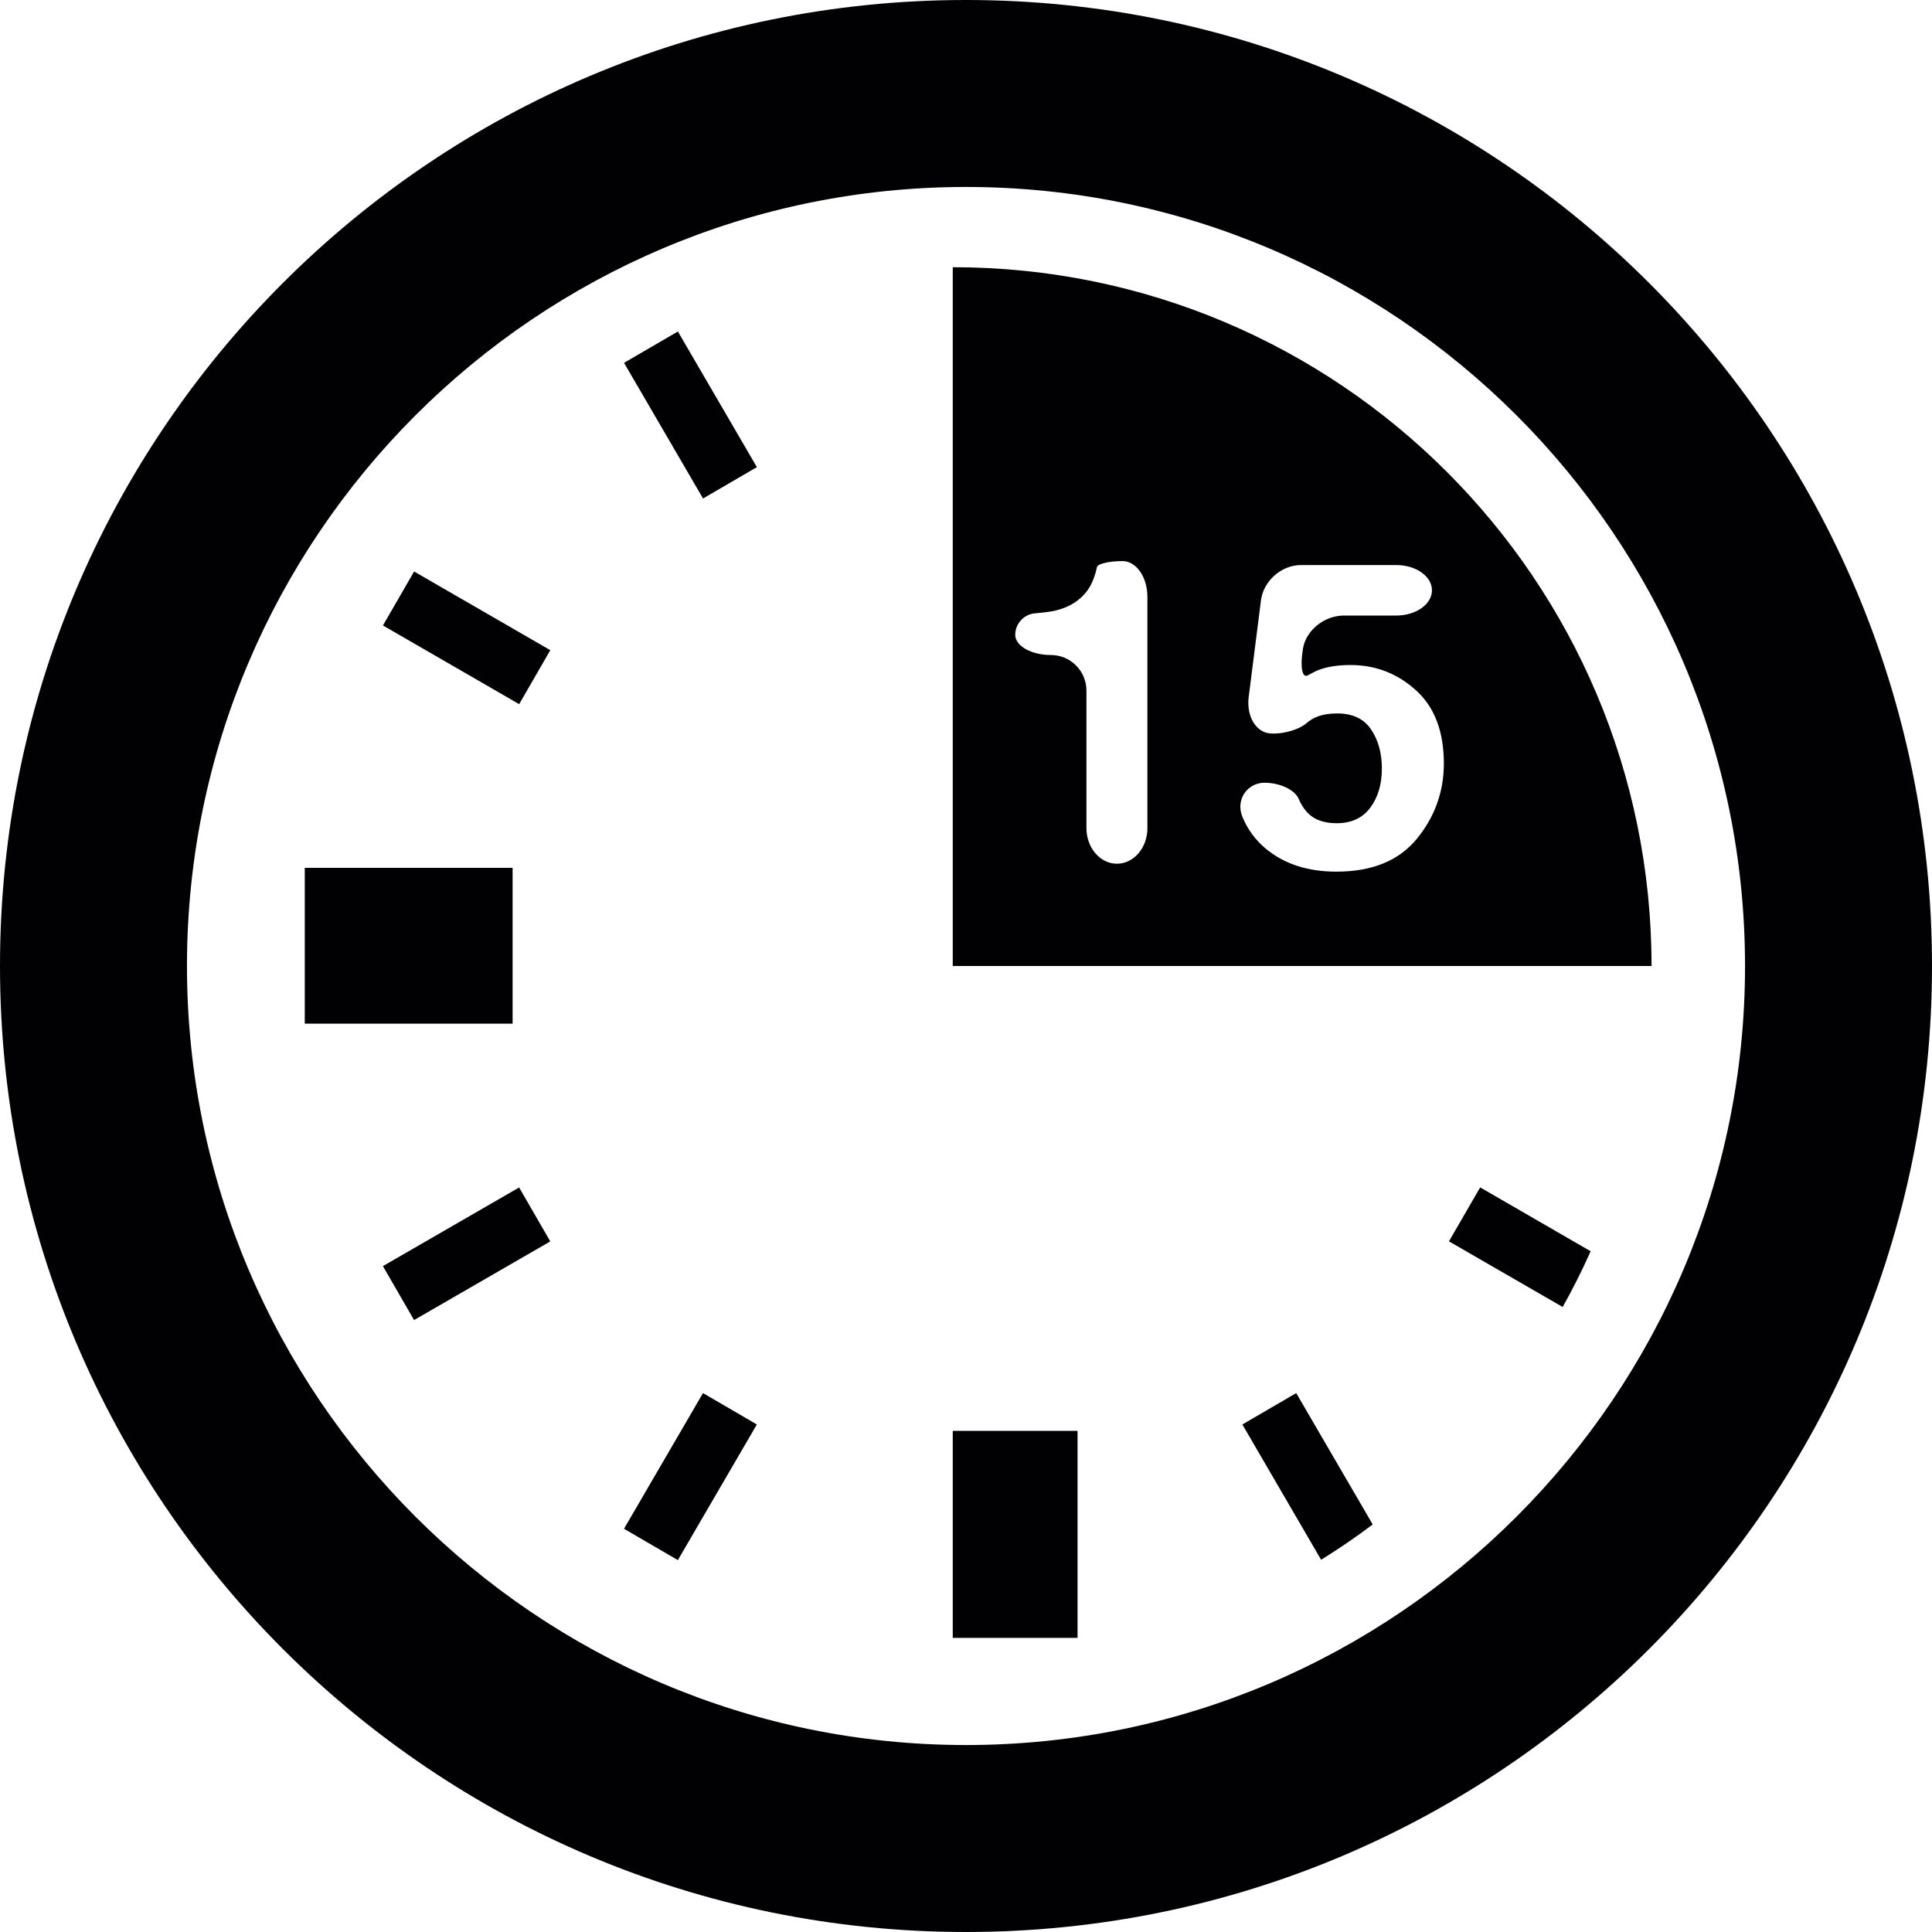 <?xml version="1.0" encoding="iso-8859-1"?>
<!-- Uploaded to: SVG Repo, www.svgrepo.com, Generator: SVG Repo Mixer Tools -->
<svg height="800px" width="800px" version="1.1" id="Capa_1" xmlns="http://www.w3.org/2000/svg" xmlns:xlink="http://www.w3.org/1999/xlink" 
	 viewBox="0 0 337.222 337.222" xml:space="preserve">
<g>
	<path style="fill:#010002;" d="M168.611,0C75.489,0,0,75.489,0,168.611s75.489,168.611,168.611,168.611
		s168.611-75.489,168.611-168.611S261.733,0,168.611,0z M168.611,304.588c-74.978,0-135.977-60.999-135.977-135.977
		S93.633,32.634,168.611,32.634s135.977,60.999,135.977,135.977S243.588,304.588,168.611,304.588z"/>
	<path style="fill:#010002;" d="M166.299,249.751h21.783v36.132h-21.783V249.751z M53.194,151.483h36.279v27.195H53.194
		C53.194,178.679,53.194,151.483,53.194,151.483z M252.911,216.671l19.847,11.46c1.773-3.155,3.399-6.407,4.884-9.73l-19.287-11.145
		L252.911,216.671z M216.85,248.636l13.745,23.616c3.095-1.925,6.108-3.971,9.007-6.162l-13.353-22.931L216.85,248.636z
		 M118.316,272.312l-9.399-5.472l13.788-23.682l9.399,5.477L118.316,272.312z M72.274,230.41l-5.439-9.415l23.774-13.728
		l5.439,9.415L72.274,230.41z M90.615,122.907l-23.774-13.734l5.439-9.42l23.774,13.734L90.615,122.907z M122.711,87.009
		l-13.788-23.676l9.399-5.472l13.788,23.676L122.711,87.009z"/>
	<path style="fill:#010002;" d="M166.299,46.64v121.971H288.27C288.27,101.248,233.662,46.64,166.299,46.64z M200.277,144.543
		c0,3.432-2.382,6.217-5.325,6.217c-2.932,0-5.319-2.785-5.319-6.217v-23.997c0-3.432-2.779-6.217-6.211-6.217
		c-3.437,0-6.217-1.583-6.217-3.535c0-1.953,1.539-3.584,3.443-3.742c1.496-0.125,2.638-0.272,3.432-0.446
		c2.083-0.462,3.775-1.387,5.091-2.768c0.892-0.946,1.572-2.208,2.029-3.791c0.114-0.392,0.201-0.745,0.267-1.05
		c0.114-0.582,2.078-1.061,4.471-1.061c2.388,0,4.335,2.785,4.335,6.217v40.391H200.277z M247.32,146.387
		c-3.133,3.84-7.821,5.755-14.055,5.755c-5.02,0-9.148-1.349-12.374-4.047c-1.757-1.474-3.095-3.285-4.003-5.434
		c-1.338-3.166,0.941-6.037,3.796-6.037c2.85,0,5.347,1.305,5.978,2.785c0.408,0.968,0.93,1.779,1.556,2.442
		c1.164,1.224,2.861,1.838,5.086,1.838c2.573,0,4.525-0.903,5.874-2.714c1.349-1.811,2.018-4.085,2.018-6.831
		c0-2.698-0.626-4.971-1.887-6.831c-1.256-1.86-3.225-2.785-5.891-2.785c-1.262,0-2.35,0.158-3.274,0.473
		c-0.81,0.294-1.528,0.713-2.148,1.262c-1.039,0.919-3.606,1.882-6.173,1.762c-2.573-0.12-4.302-2.981-3.867-6.385l2.138-16.845
		c0.435-3.405,3.568-6.168,7-6.168h16.627c3.432,0,6.222,1.974,6.222,4.406c0,2.431-2.79,4.406-6.222,4.406h-9.138
		c-3.432,0-6.641,2.584-7.158,5.776c-0.528,3.187-0.152,5.238,0.881,4.65c0.756-0.435,1.403-0.756,1.925-0.952
		c1.496-0.56,3.334-0.838,5.493-0.838c4.368,0,8.175,1.469,11.422,4.406c3.258,2.937,4.873,7.212,4.873,12.825
		C252.008,138.19,250.442,142.552,247.32,146.387z"/>
</g>
</svg>